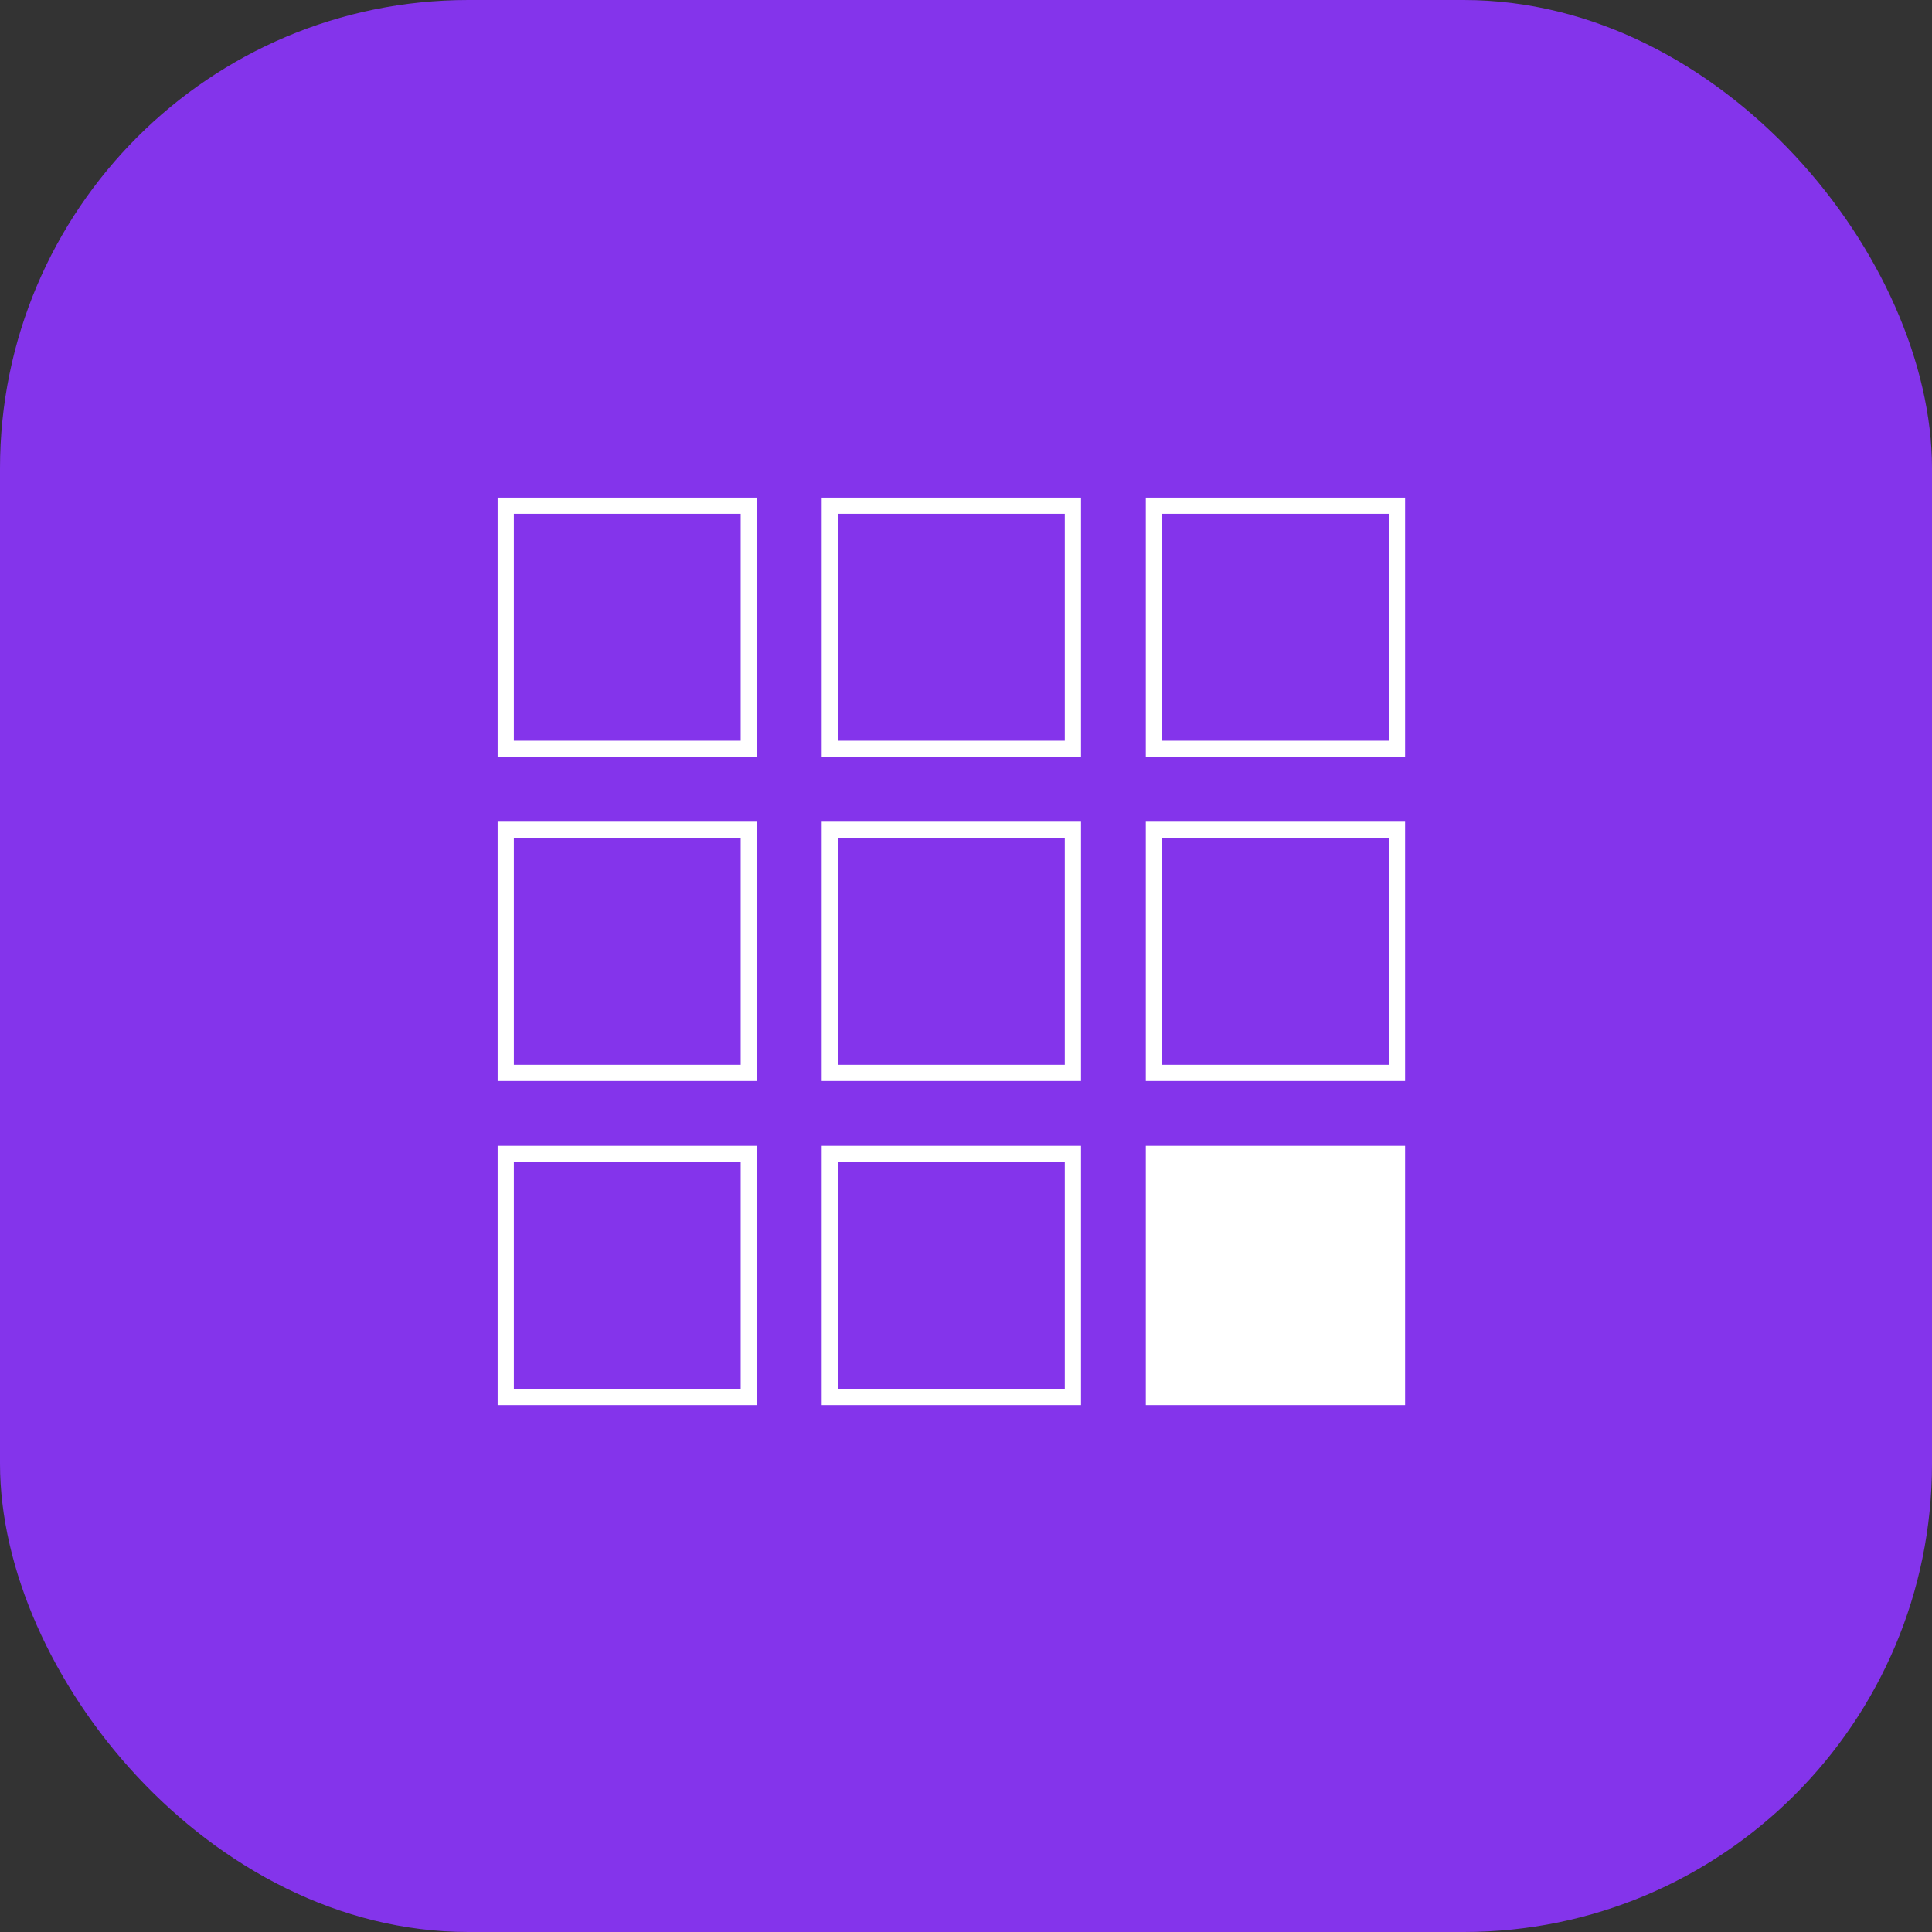 <svg width="66" height="66" viewBox="0 0 66 66" fill="none" xmlns="http://www.w3.org/2000/svg">
<rect x="0" y="0" width="66" height="66" fill="#333333" stroke="none"/>
<rect width="66" height="66" rx="16" fill="#8434EB"/>
<path d="M17 17V25.857H25.857V17H17ZM25.304 25.304H17.554V17.554H25.304V25.304ZM28.071 17V25.857H36.929V17H28.071ZM36.375 25.304H28.625V17.554H36.375V25.304ZM39.143 17V25.857H48V17H39.143ZM47.446 25.304H39.696V17.554H47.446V25.304ZM17 28.071V36.929H25.857V28.071H17ZM25.304 36.375H17.554V28.625H25.304V36.375ZM28.071 28.071V36.929H36.929V28.071H28.071ZM36.375 36.375H28.625V28.625H36.375V36.375ZM39.143 28.071V36.929H48V28.071H39.143ZM47.446 36.375H39.696V28.625H47.446V36.375ZM17 39.143V48H25.857V39.143H17ZM25.304 47.446H17.554V39.696H25.304V47.446ZM28.071 39.143V48H36.929V39.143H28.071ZM36.375 47.446H28.625V39.696H36.375V47.446ZM39.143 39.143V48H48V39.143H39.143Z" fill="white"/>
</svg>
